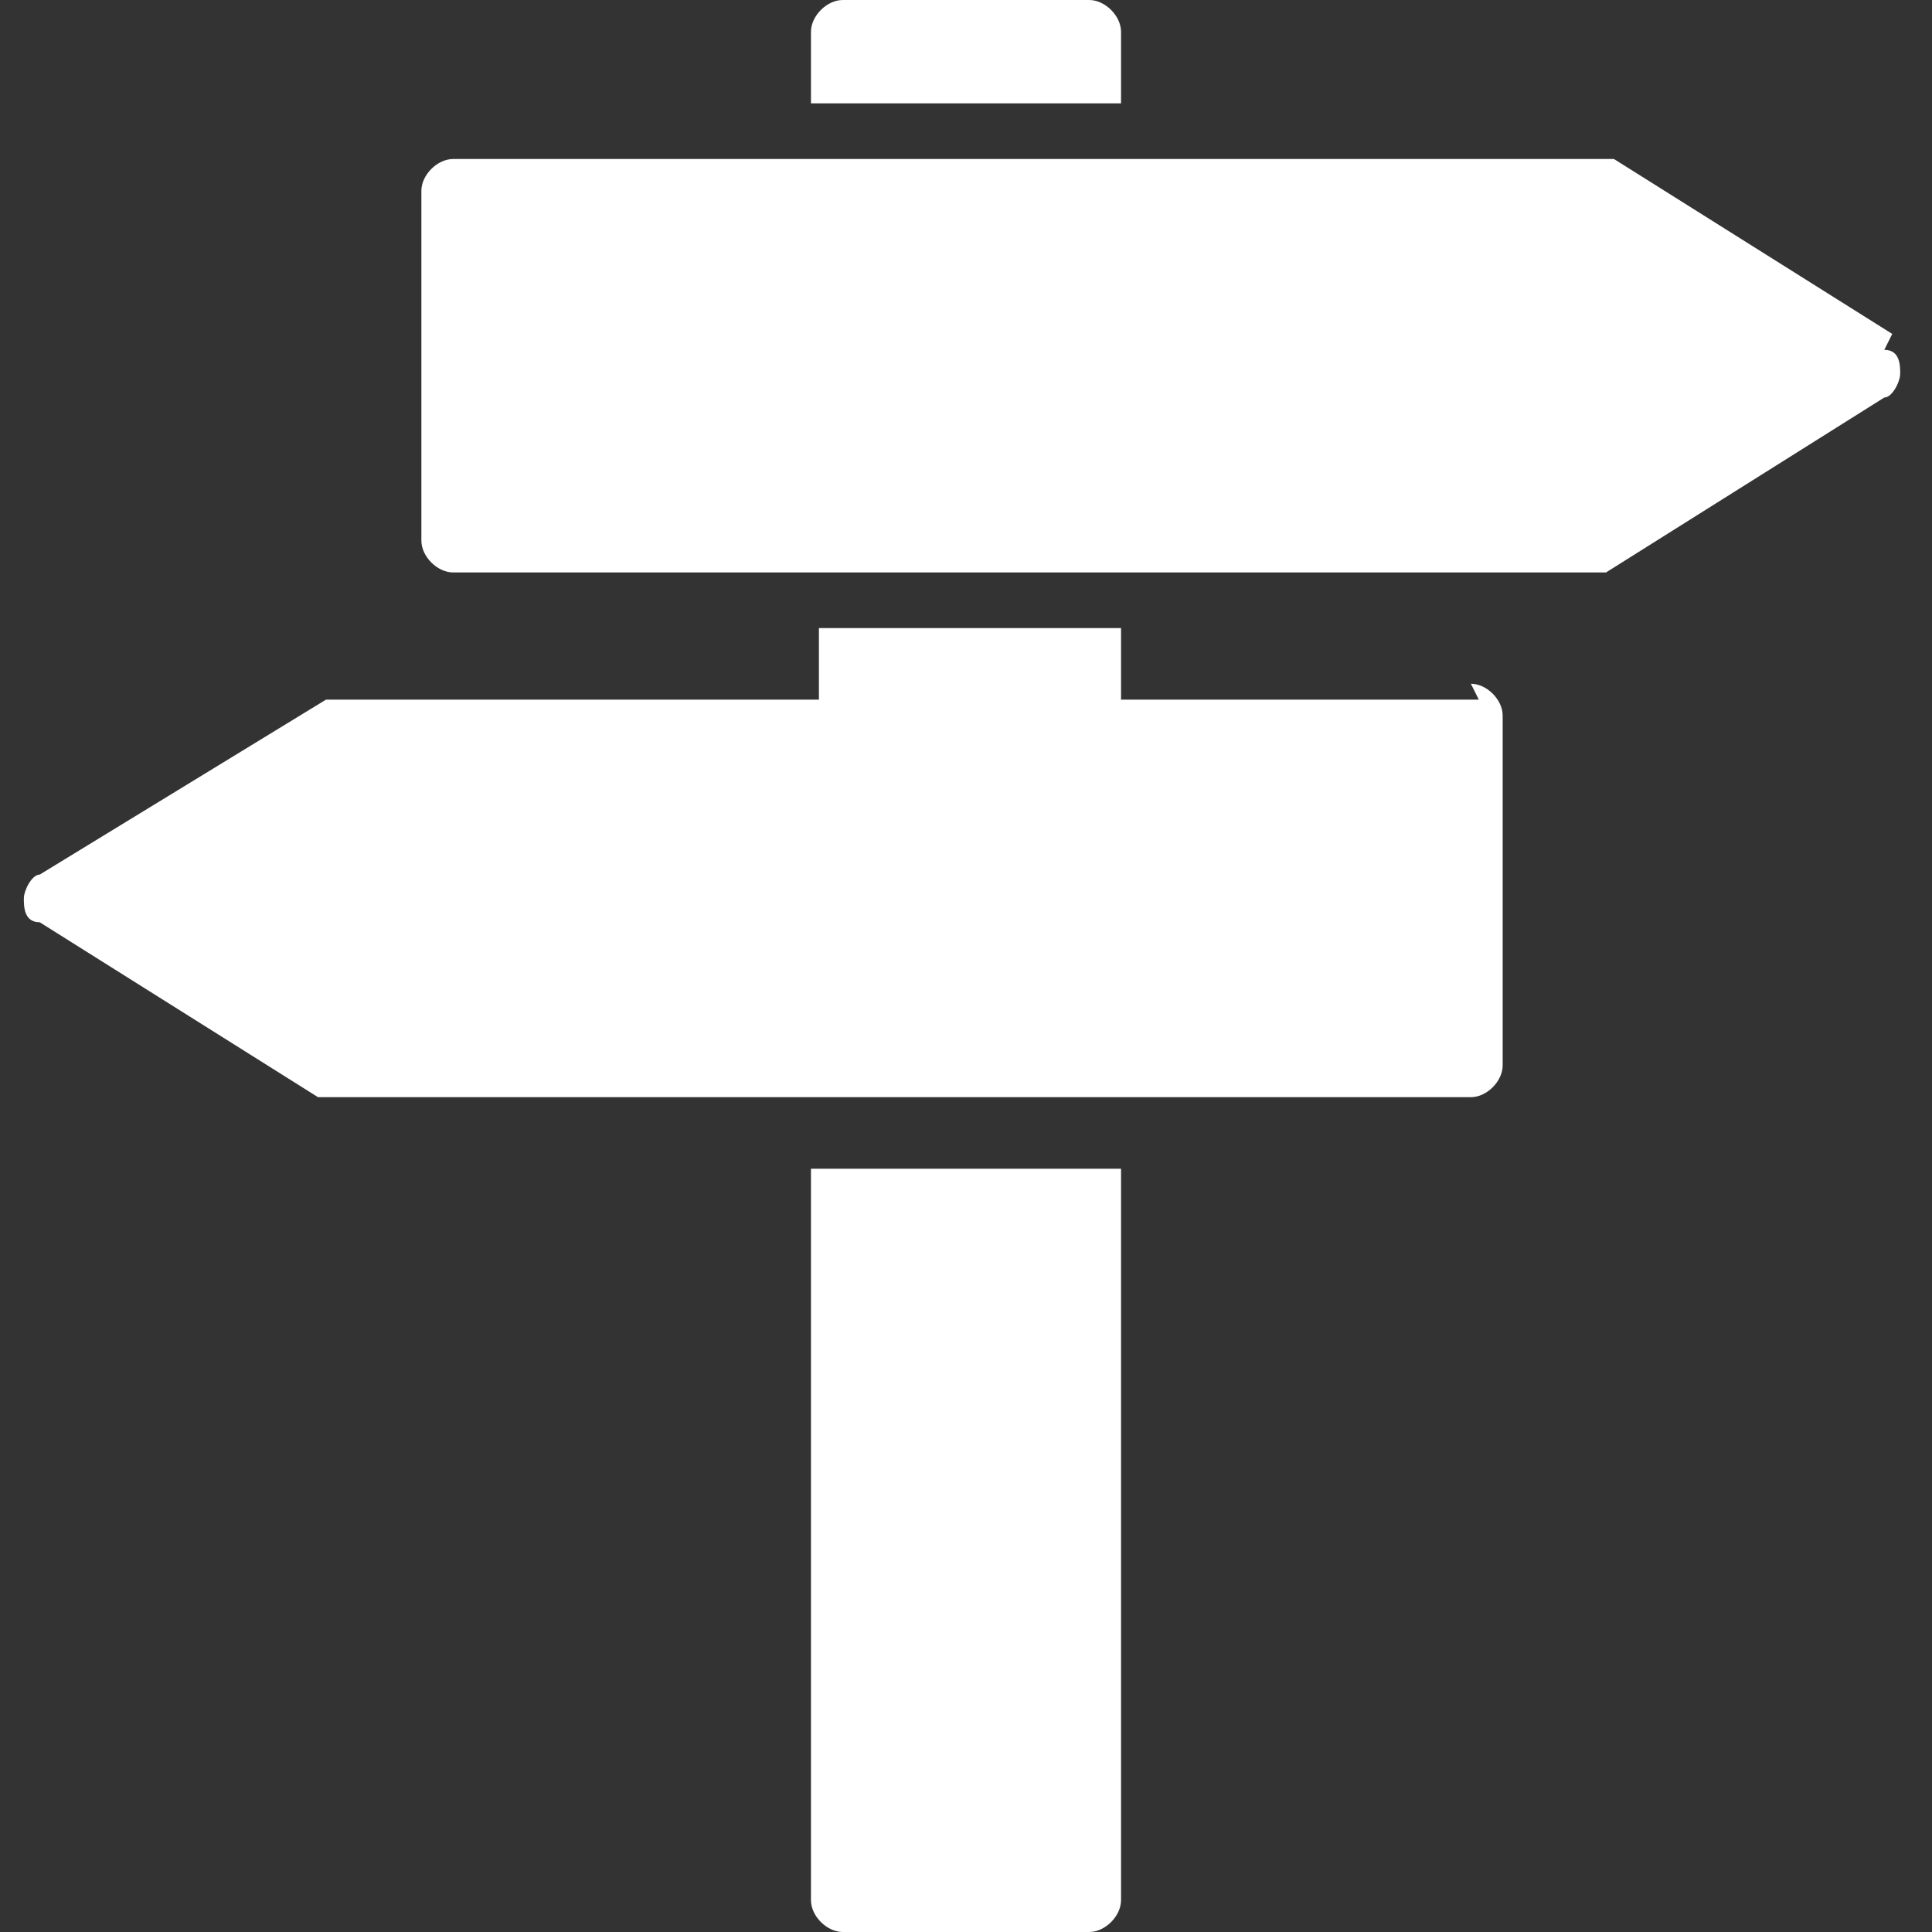 <?xml version="1.0" encoding="UTF-8"?>
<svg xmlns="http://www.w3.org/2000/svg" id="Ebene_1" width="24.3" height="24.3" version="1.1" viewBox="0 0 24.3 24.3">
  <rect x="0" y="0" width="24.3" height="24.3" fill="#333333" stroke="none"/>
  <defs>
    <style>
      .st0 {
        fill: #fff;
      }
    </style>
  </defs>
  <path class="st0" d="M14.1,1.3V.4c0-.2-.2-.4-.4-.4h-3.1c-.2,0-.4.2-.4.4v.9h3.8Z"></path>
  <path class="st0" d="M23.8,4.2l-3.5-2.2c0,0-.1,0-.2,0H5.7c-.2,0-.4.2-.4.4v4.4c0,.2.2.4.4.4h4.5s3.8,0,3.8,0h0s6,0,6,0c0,0,.1,0,.2,0l3.5-2.2c.1,0,.2-.2.2-.3s0-.3-.2-.3Z"></path>
  <g>
    <path class="st0" d="M10.2,14.7v9.2c0,.2.2.4.4.4h3.1c.2,0,.4-.2.4-.4v-9.2h-3.8Z"></path>
    <path class="st0" d="M18.6,8.8h-4.5v-.9h-3.8v.9h-6c0,0-.1,0-.2,0L.5,11c-.1,0-.2.2-.2.3s0,.3.2.3l3.5,2.2c0,0,.1,0,.2,0h6s3.8,0,3.8,0h0s4.5,0,4.5,0c.2,0,.4-.2.4-.4v-4.4c0-.2-.2-.4-.4-.4Z"></path>
  </g>
</svg>
